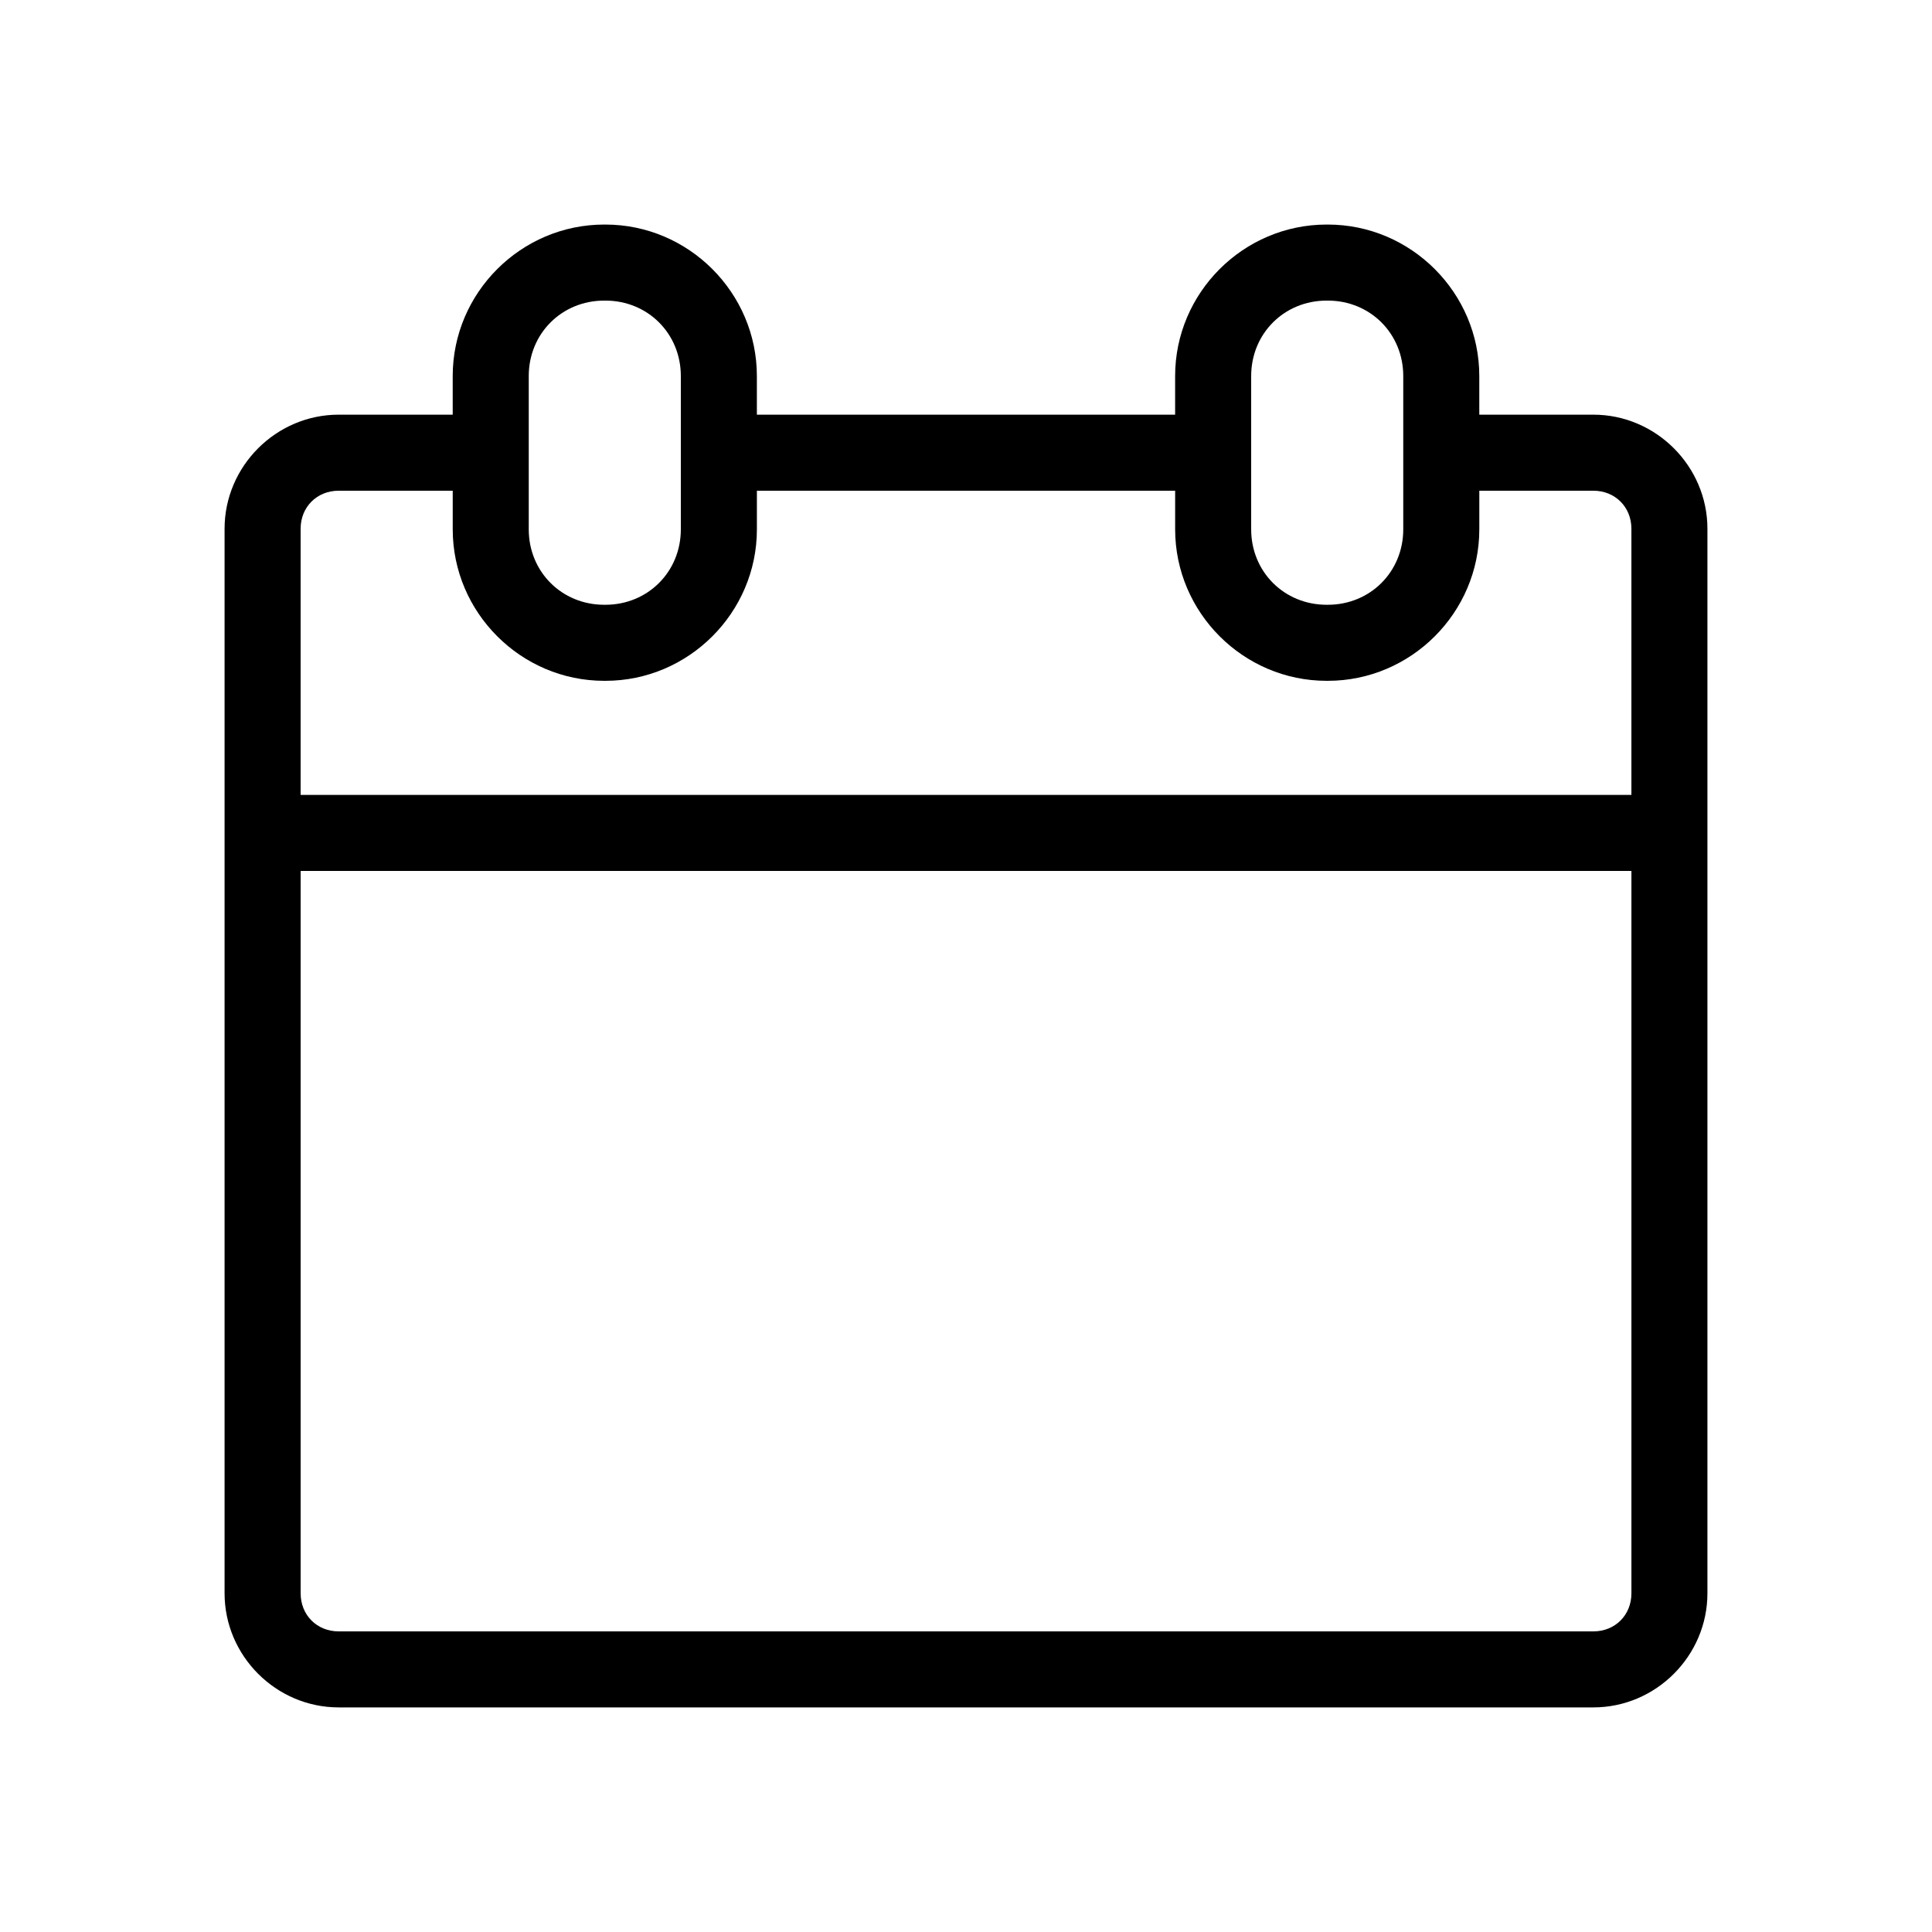 <?xml version="1.0" encoding="UTF-8"?>
<!-- Uploaded to: ICON Repo, www.iconrepo.com, Generator: ICON Repo Mixer Tools -->
<svg fill="#000000" width="800px" height="800px" version="1.1" viewBox="144 144 512 512" xmlns="http://www.w3.org/2000/svg">
 <path d="m304.12 203.51c-22.062 0-40.148 18.082-40.148 40.148v10.234h-30.227c-16.574 0-30.23 13.656-30.23 30.227v282.13c0 16.574 13.656 30.23 30.23 30.23h332.51c16.574 0 30.23-13.656 30.23-30.23v-282.13c0-16.57-13.656-30.227-30.23-30.227h-30.227v-10.234c0-22.066-18.082-40.148-40.148-40.148h-0.312c-22.066 0-40.148 18.082-40.148 40.148v10.234h-110.84v-10.234c0-22.066-18.082-40.148-40.145-40.148zm0 20.152h0.316c11.246 0 19.992 8.746 19.992 19.996v40.621c0 11.246-8.746 19.992-19.992 19.992h-0.316c-11.25 0-19.996-8.746-19.996-19.992v-40.621c0-11.25 8.746-19.996 19.996-19.996zm191.45 0h0.312c11.25 0 19.996 8.746 19.996 19.996v40.621c0 11.246-8.746 19.992-19.996 19.992h-0.312c-11.25 0-19.996-8.746-19.996-19.992v-40.621c0-11.25 8.746-19.996 19.996-19.996zm-261.82 50.383h30.227v10.234c0 22.062 18.086 40.145 40.148 40.145h0.316c22.062 0 40.145-18.082 40.145-40.145v-10.234h110.84v10.234c0 22.062 18.082 40.145 40.148 40.145h0.312c22.066 0 40.148-18.082 40.148-40.145v-10.234h30.227c5.758 0 10.078 4.32 10.078 10.074v70.535h-352.67v-70.535c0-5.754 4.32-10.074 10.078-10.074zm-10.078 100.76h352.67v191.45c0 5.758-4.32 10.078-10.078 10.078h-332.51c-5.758 0-10.078-4.32-10.078-10.078z"/>
</svg>